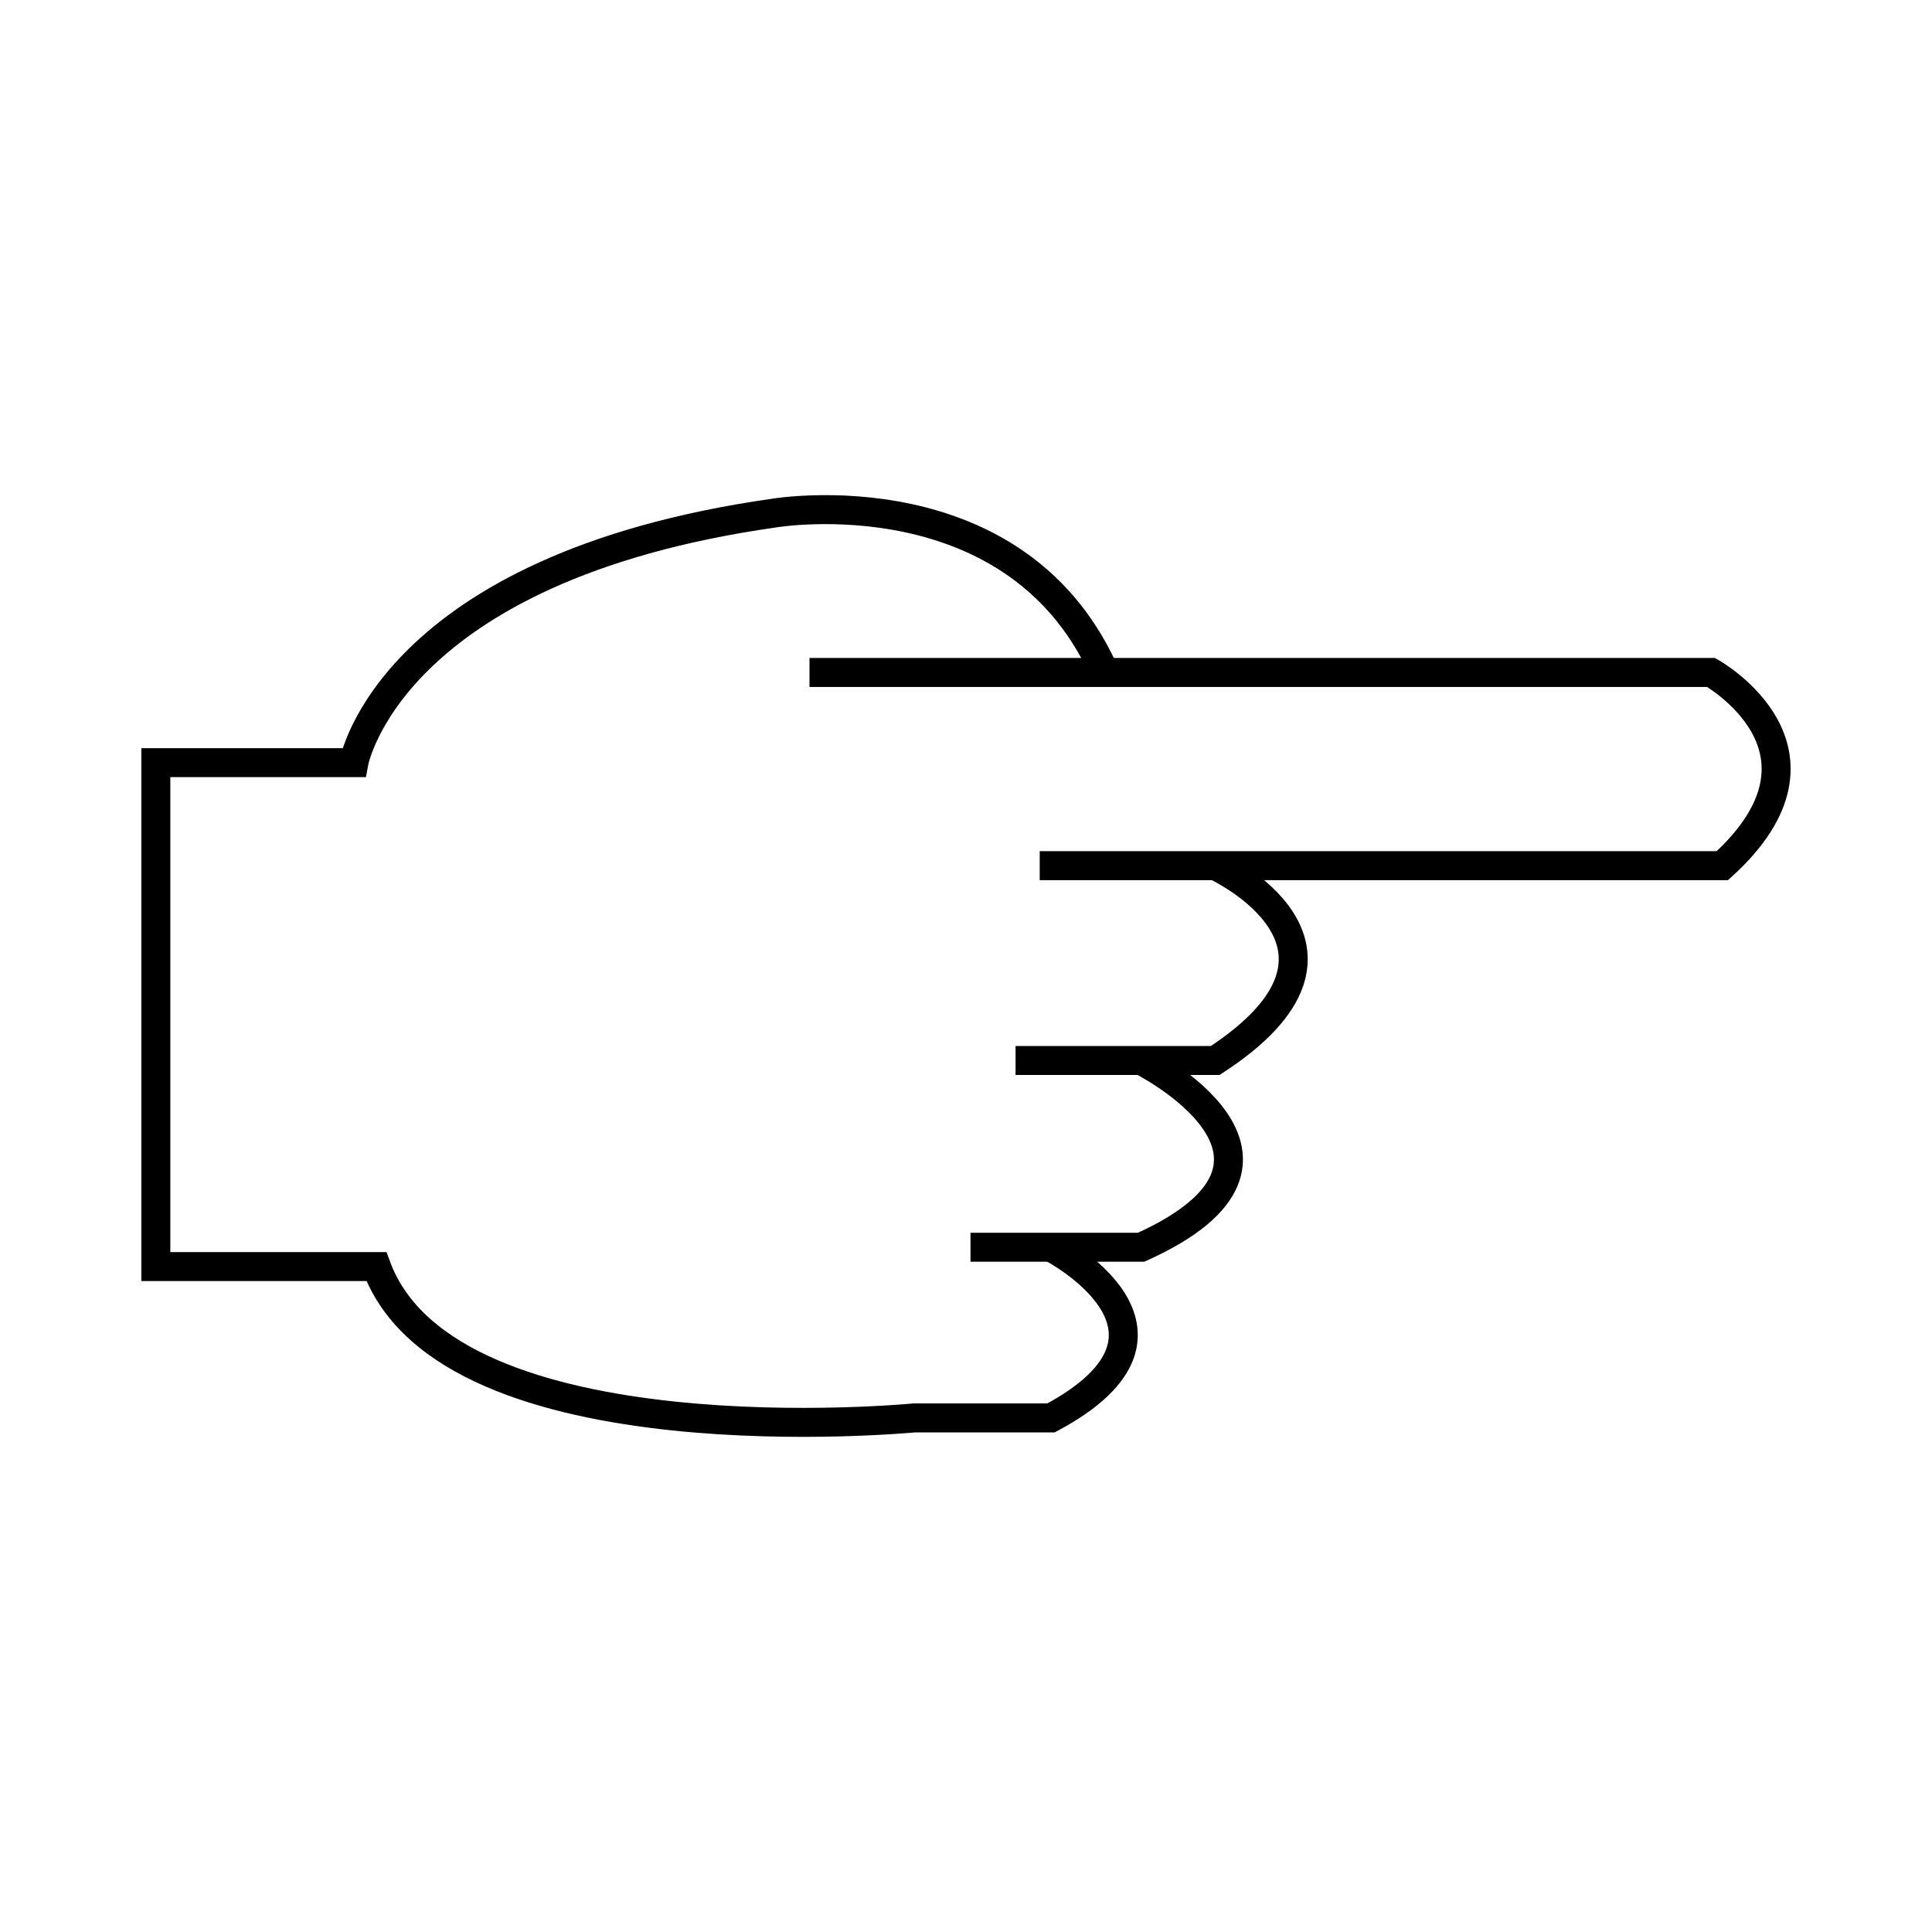 <?xml version="1.0" encoding="utf-8"?>
<!-- Generator: Adobe Illustrator 16.0.0, SVG Export Plug-In . SVG Version: 6.00 Build 0)  -->
<!DOCTYPE svg PUBLIC "-//W3C//DTD SVG 1.1//EN" "http://www.w3.org/Graphics/SVG/1.1/DTD/svg11.dtd">
<svg version="1.1" id="Livello_1" xmlns="http://www.w3.org/2000/svg" xmlns:xlink="http://www.w3.org/1999/xlink" x="0px" y="0px"
	 width="100px" height="100px" viewBox="0 0 100 100" enable-background="new 0 0 100 100" xml:space="preserve">
<path fill="none" stroke="#000000" stroke-width="1.5" stroke-miterlimit="10" d="M41.9,34.807h46.666c0,0,7.168,4,0.584,10H53.816"
	/>
<path fill="none" stroke="#000000" stroke-width="1.5" stroke-miterlimit="10" d="M62.9,44.807c0,0,9.084,4.167,0,10.084H52.566"/>
<path fill="none" stroke="#000000" stroke-width="1.5" stroke-miterlimit="10" d="M59.066,54.891c0,0,10.166,5.082,0,9.666h-8.833"
	/>
<path fill="none" stroke="#000000" stroke-width="1.5" stroke-miterlimit="10" d="M54.4,64.557c0,0,8.417,4.334,0,8.834h-7.084
	c0,0-24.083,2.332-27.833-7.834H8.066V39.474h10.25c0,0,1.833-10.084,21.75-12.917c0,0,12.75-2.167,17.25,8.583"/>
</svg>
